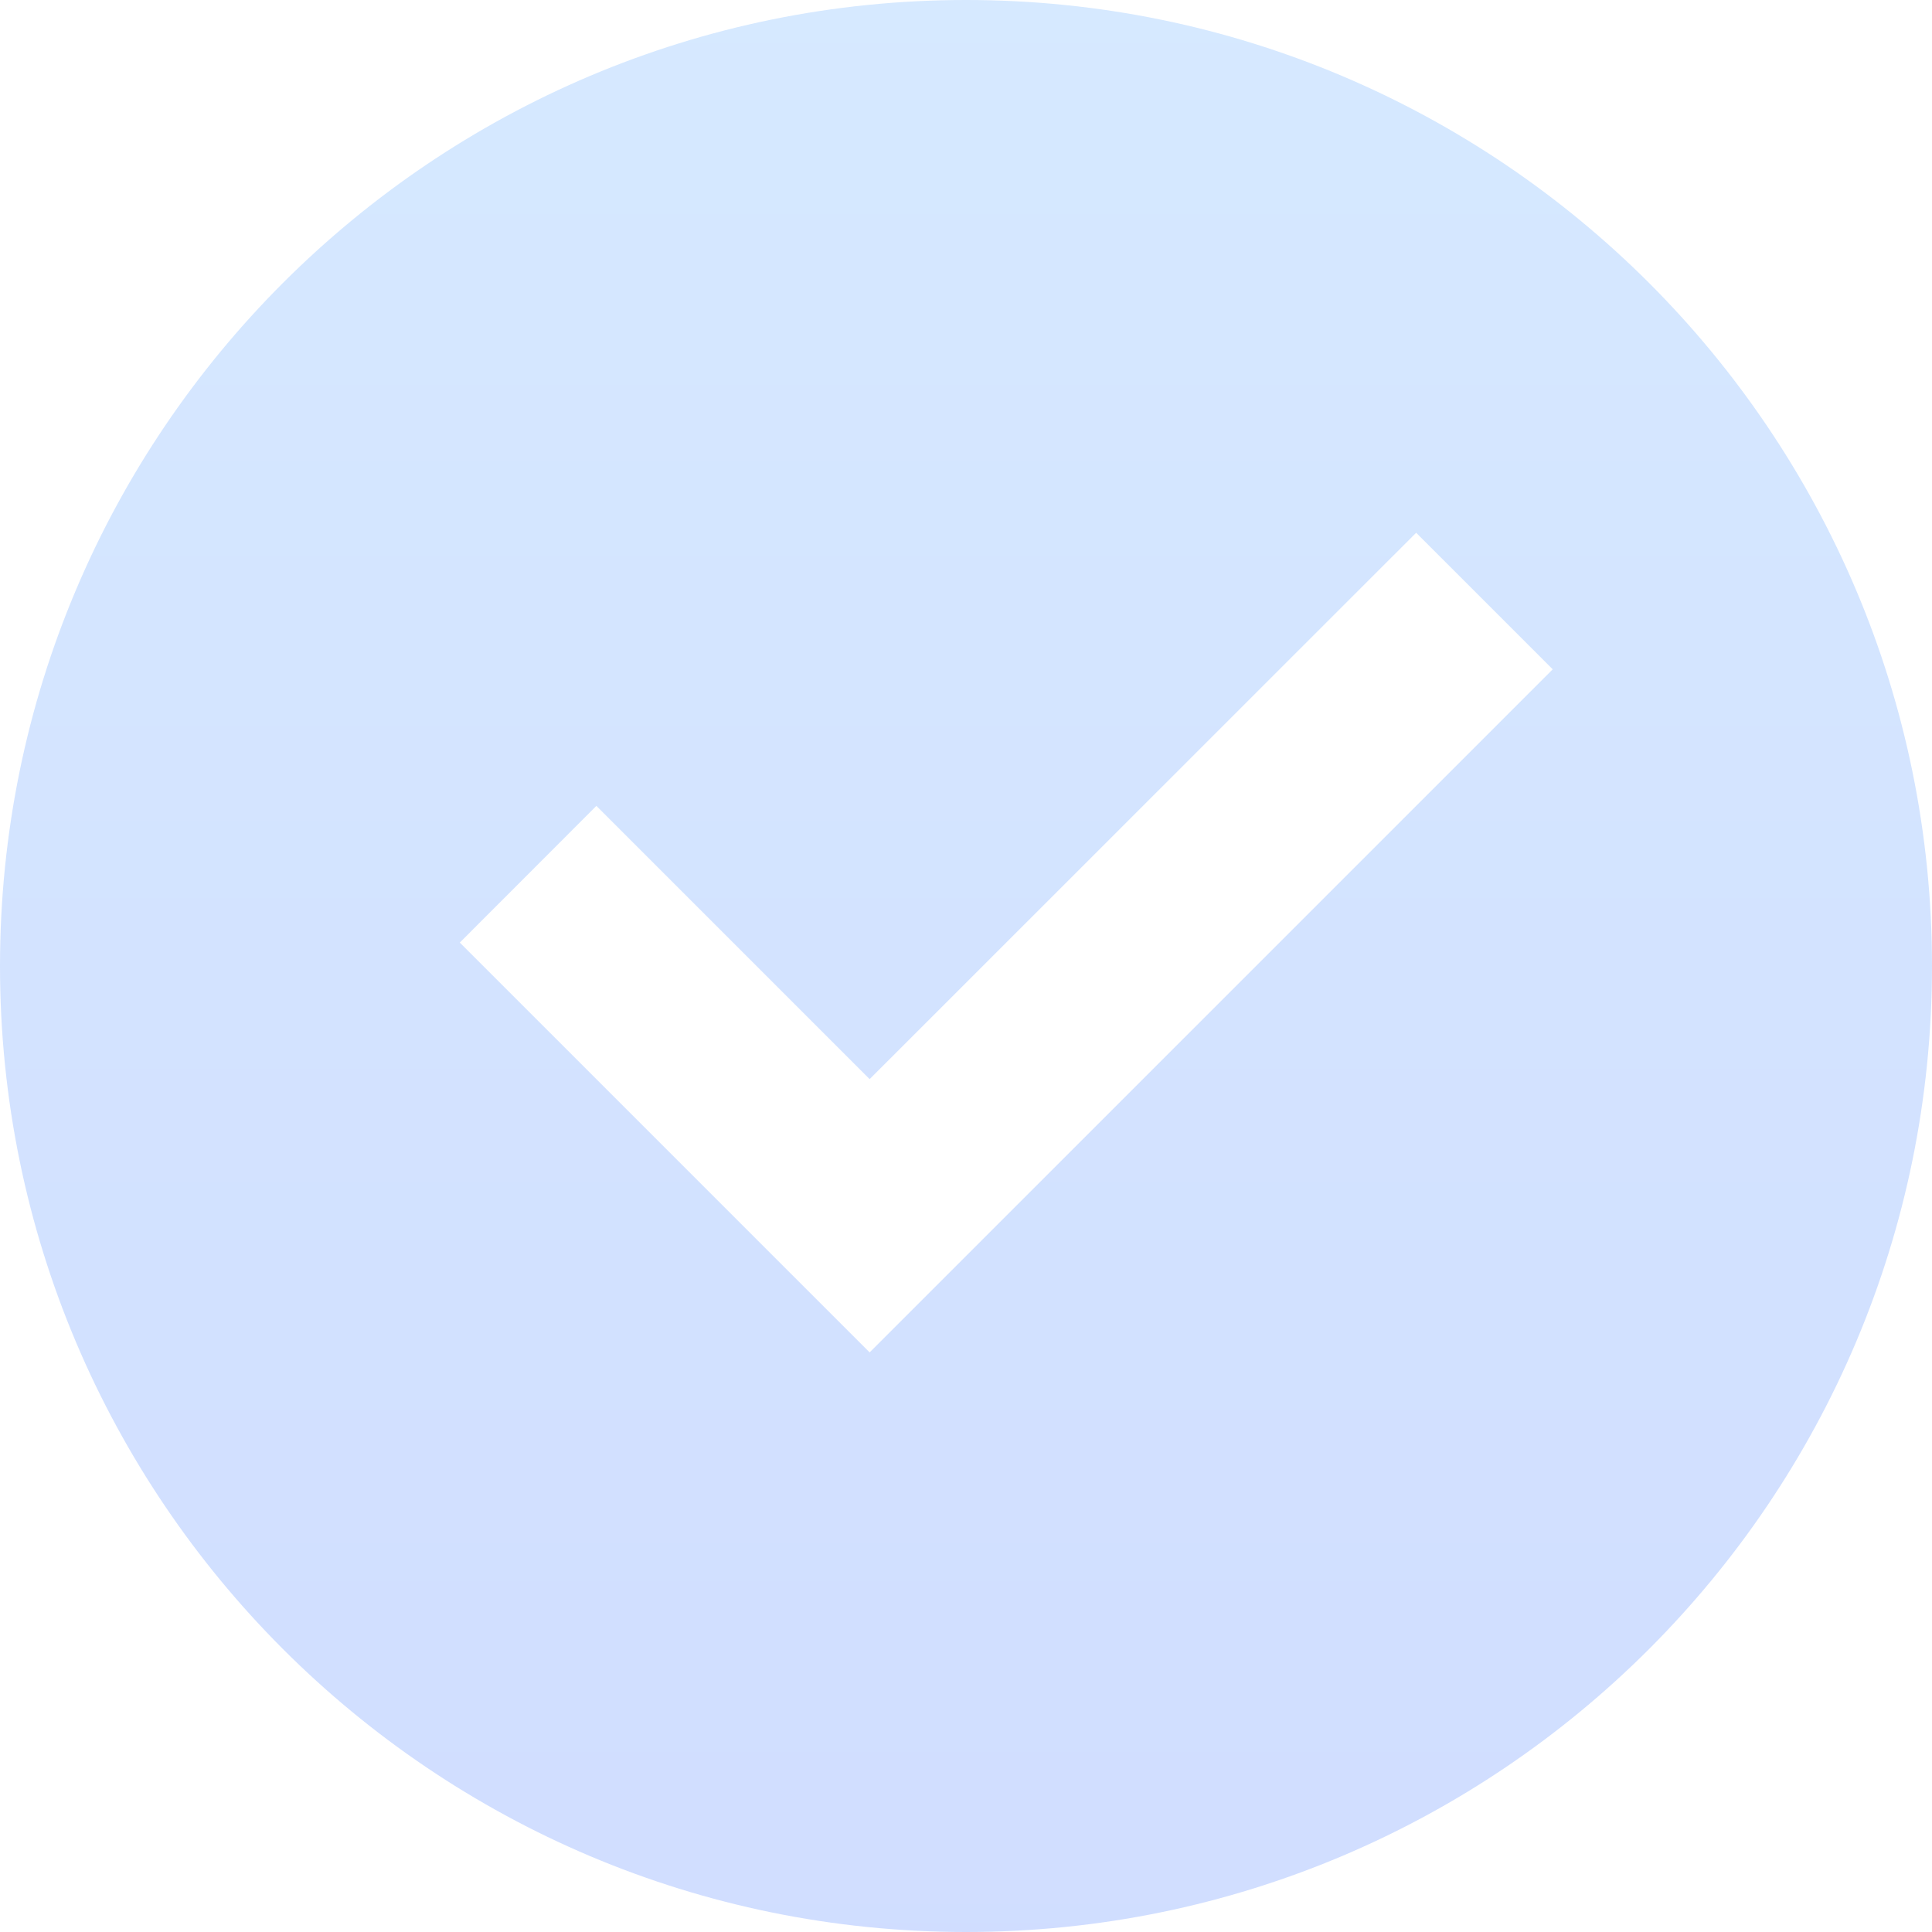 <?xml version="1.0" encoding="UTF-8"?>
<svg width="16px" height="16px" viewBox="0 0 16 16" version="1.1" xmlns="http://www.w3.org/2000/svg" xmlns:xlink="http://www.w3.org/1999/xlink">
    <title>形状备份_8</title>
    <defs>
        <linearGradient x1="50%" y1="0%" x2="50%" y2="100%" id="linearGradient-1">
            <stop stop-color="#3190FF" offset="0%"></stop>
            <stop stop-color="#1657FF" offset="100%"></stop>
        </linearGradient>
    </defs>
    <g id="考核管理" stroke="none" stroke-width="1" fill="none" fill-rule="evenodd" opacity="0.2">
        <g id="1211版本优化切图" transform="translate(-34, -148)" fill="url(#linearGradient-1)">
            <g id="形状备份-8" transform="translate(34, 148)">
                <path d="M8,16 C3.582,16 0,12.418 0,8 C0,3.582 3.582,0 8,0 C12.418,0 16,3.582 16,8 C16,12.418 12.418,16 8,16 Z M7.202,11.2 L12.859,5.543 L11.728,4.412 L7.202,8.937 L4.939,6.674 L3.808,7.806 L7.202,11.2 Z" id="形状备份"></path>
            </g>
        </g>
    </g>
</svg>